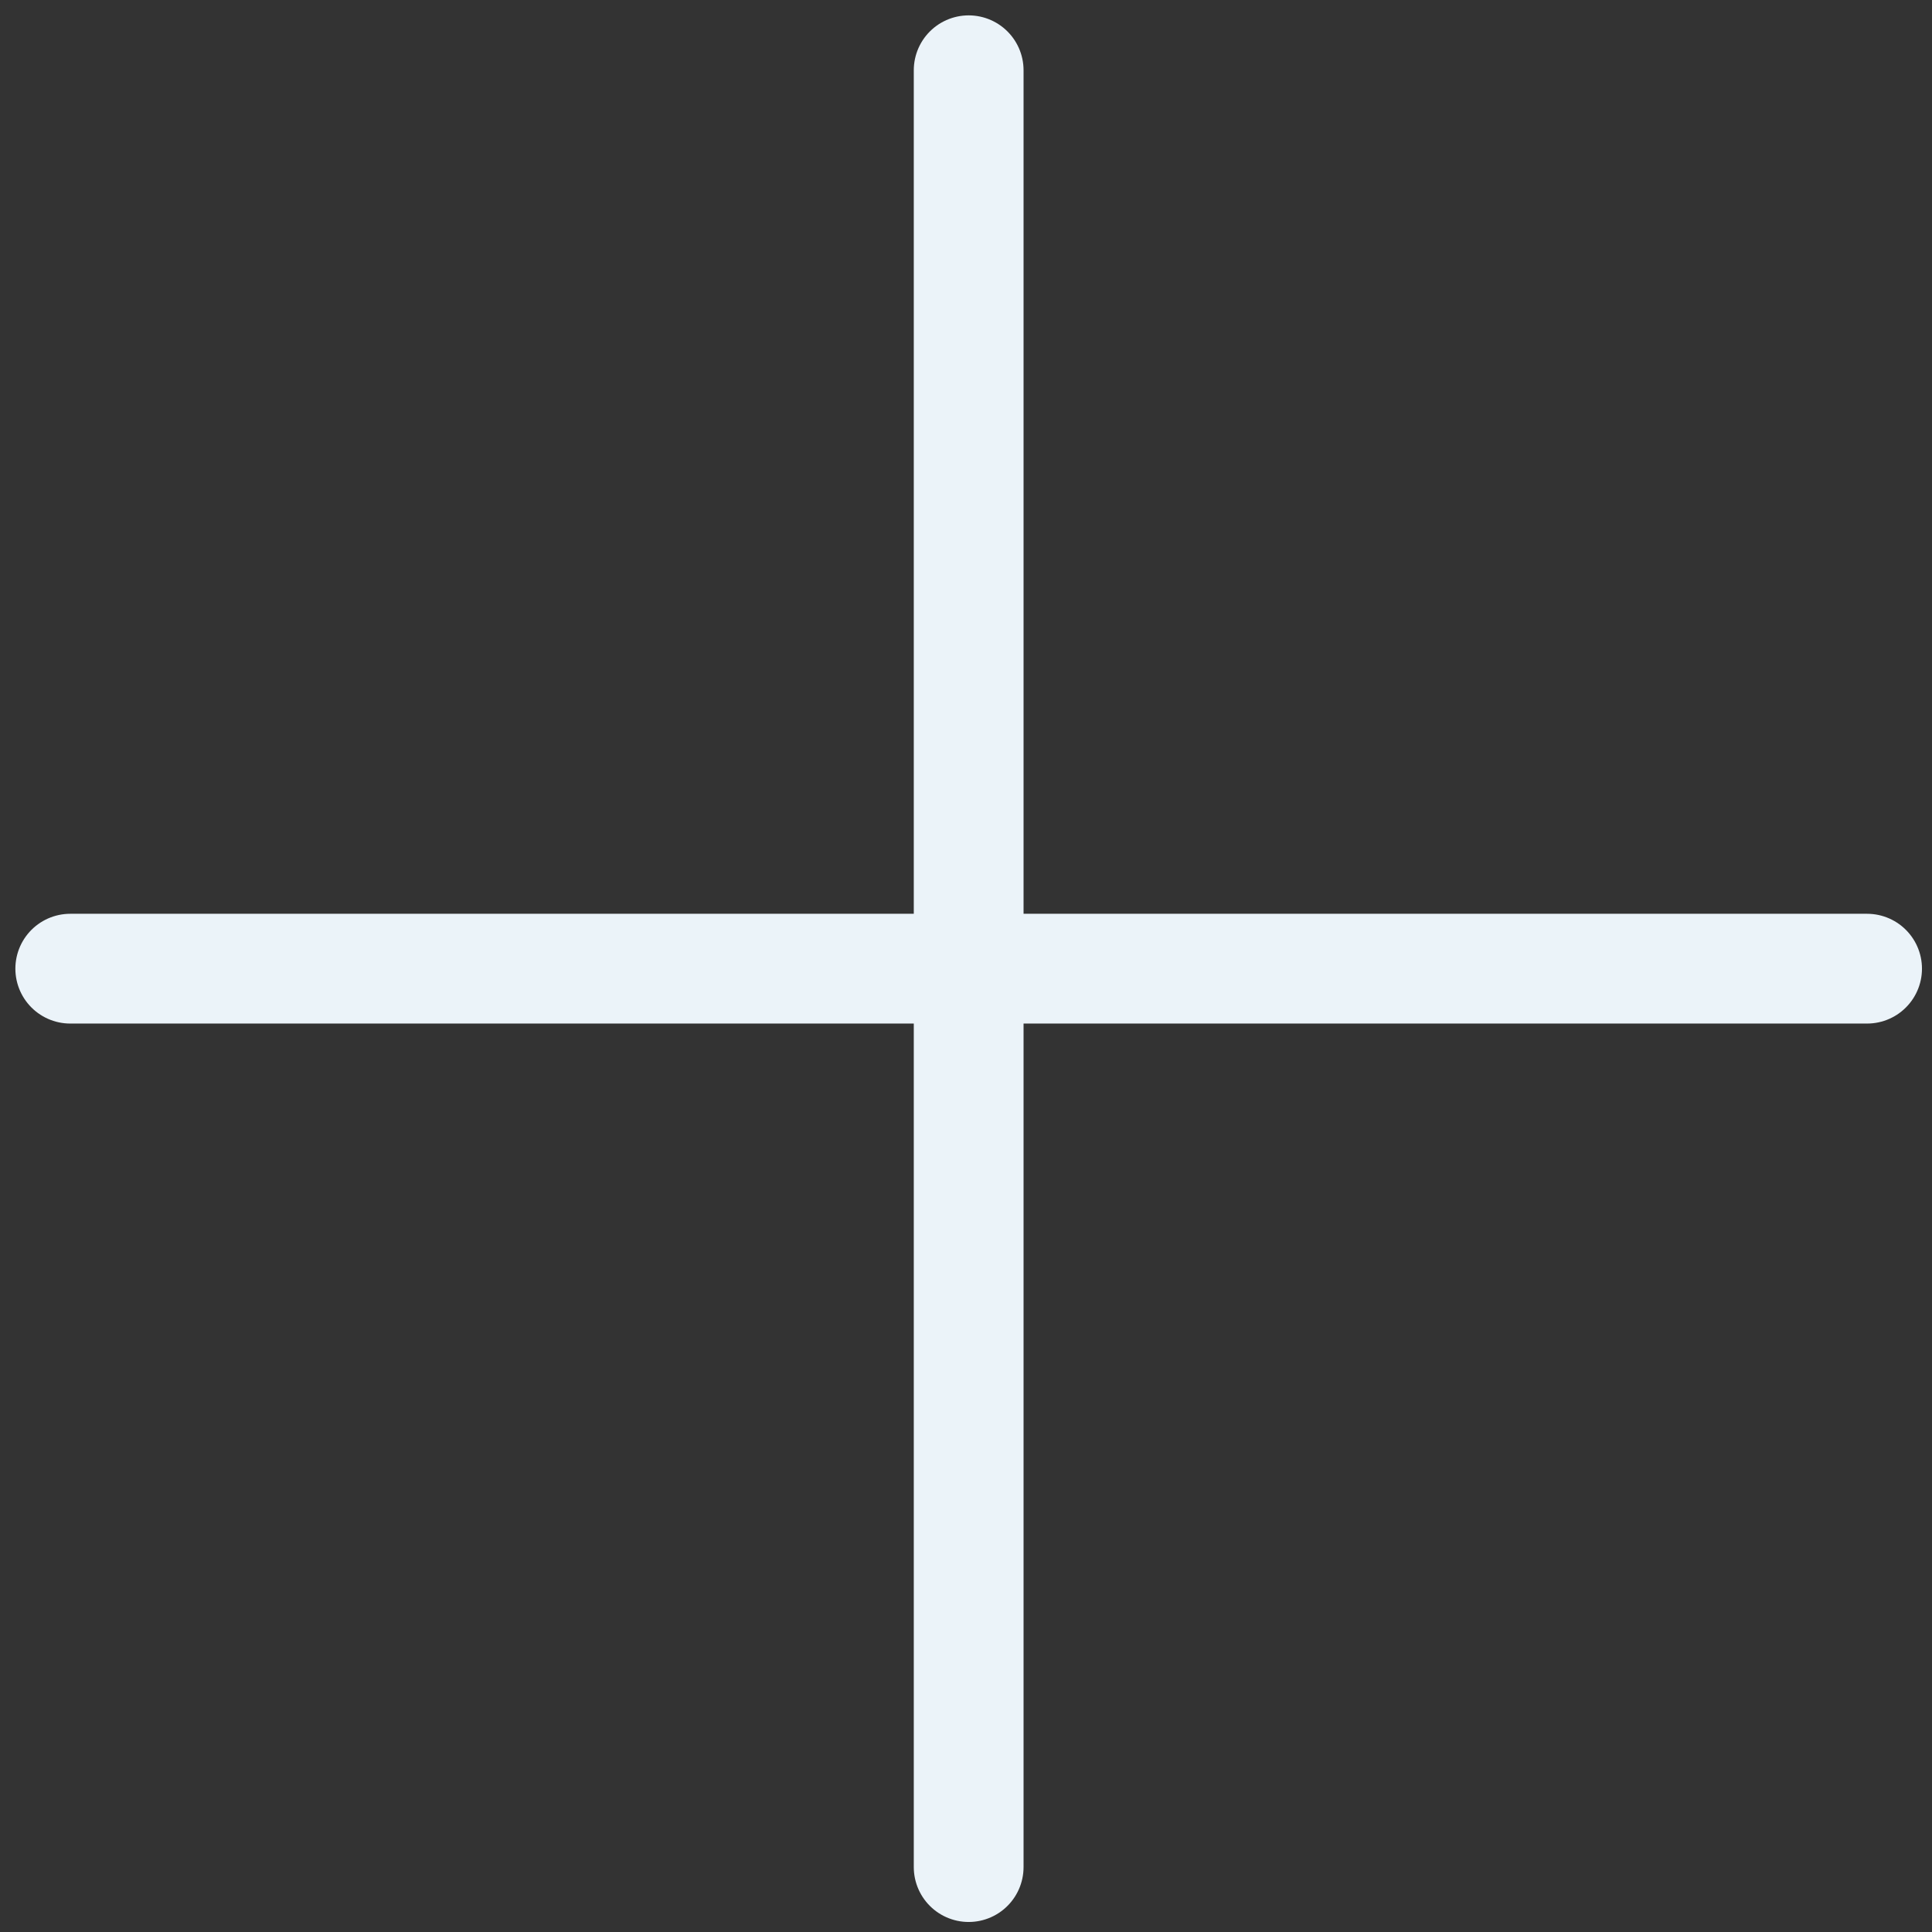 <?xml version="1.0" encoding="UTF-8"?> <svg xmlns="http://www.w3.org/2000/svg" width="55" height="55" viewBox="0 0 55 55" fill="none"><rect x="0" y="0" width="55" height="55" fill="#333333" stroke="none"/><path d="M27.576 2V53.152" stroke="#EBF3F9" stroke-width="3.125" stroke-linecap="round"></path><path d="M53.152 27.576L2 27.576" stroke="#EBF3F9" stroke-width="3.125" stroke-linecap="round"></path></svg> 
